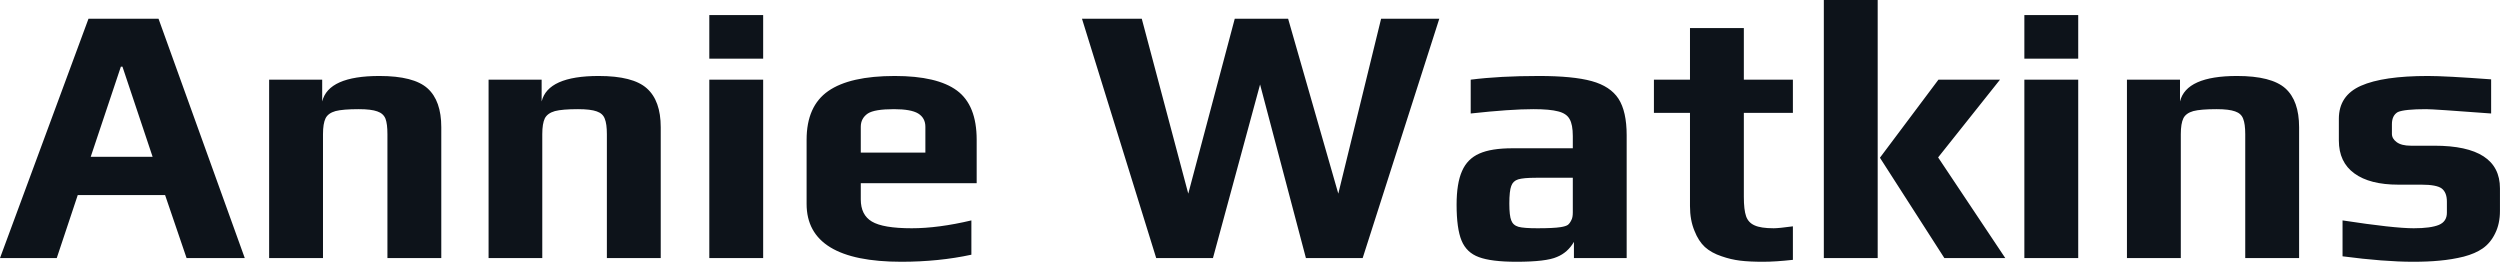 <svg fill="#0D131A" viewBox="0 0 155.963 16.33" height="100%" width="100%" xmlns="http://www.w3.org/2000/svg"><path preserveAspectRatio="none" d="M0 16.10L5.52 1.17L9.89 1.17L15.27 16.10L11.64 16.10L10.30 12.17L4.85 12.17L3.54 16.10L0 16.10ZM5.66 9.78L9.52 9.78L7.64 4.16L7.54 4.16L5.66 9.78ZM16.79 16.10L16.79 4.97L20.10 4.97L20.10 6.33Q20.49 4.74 23.67 4.74L23.67 4.74Q25.81 4.74 26.67 5.51Q27.53 6.28 27.53 7.94L27.53 7.94L27.53 16.10L24.17 16.10L24.17 8.37Q24.17 7.73 24.05 7.41Q23.92 7.08 23.54 6.95Q23.16 6.81 22.38 6.81L22.38 6.81Q21.39 6.81 20.93 6.93Q20.47 7.06 20.31 7.38Q20.15 7.71 20.15 8.37L20.15 8.37L20.15 16.10L16.79 16.10ZM30.48 16.10L30.48 4.97L33.79 4.97L33.79 6.33Q34.18 4.74 37.35 4.74L37.35 4.74Q39.49 4.74 40.35 5.51Q41.22 6.28 41.22 7.94L41.22 7.94L41.22 16.10L37.86 16.10L37.86 8.37Q37.86 7.73 37.73 7.41Q37.61 7.08 37.23 6.95Q36.85 6.81 36.06 6.81L36.06 6.81Q35.08 6.81 34.62 6.93Q34.16 7.06 33.99 7.38Q33.83 7.71 33.83 8.37L33.83 8.37L33.83 16.10L30.48 16.10ZM44.25 3.66L44.25 0.94L47.61 0.94L47.61 3.66L44.25 3.66ZM44.25 16.10L44.25 4.97L47.61 4.97L47.61 16.10L44.25 16.10ZM56.23 16.33Q50.32 16.33 50.32 12.72L50.32 12.72L50.32 8.72Q50.32 6.62 51.67 5.68Q53.02 4.74 55.82 4.74L55.82 4.74Q58.47 4.74 59.70 5.65Q60.93 6.56 60.93 8.72L60.93 8.72L60.93 11.43L53.70 11.43L53.70 12.44Q53.70 13.41 54.39 13.82Q55.09 14.24 56.88 14.24L56.88 14.24Q58.53 14.24 60.60 13.75L60.60 13.75L60.60 15.89Q58.56 16.33 56.23 16.33L56.23 16.33ZM53.70 9.52L57.73 9.52L57.73 7.91Q57.73 7.36 57.28 7.08Q56.83 6.81 55.77 6.81L55.77 6.81Q54.56 6.81 54.14 7.08L54.14 7.08Q53.70 7.38 53.70 7.91L53.70 7.91L53.70 9.52ZM72.13 16.10L67.50 1.17L71.23 1.17L74.13 12.08L77.03 1.17L80.36 1.17L83.49 12.08L86.16 1.17L89.79 1.17L85.01 16.10L81.47 16.10L78.61 5.27L75.67 16.10L72.13 16.10ZM94.60 16.33Q93.03 16.33 92.26 16.04Q91.49 15.76 91.18 15.01Q90.87 14.26 90.87 12.77L90.87 12.77Q90.87 11.43 91.21 10.67Q91.54 9.91 92.29 9.58Q93.03 9.25 94.35 9.25L94.35 9.25L98.12 9.25L98.12 8.49Q98.12 7.77 97.92 7.43Q97.73 7.08 97.21 6.95Q96.69 6.81 95.66 6.81L95.66 6.81Q94.23 6.81 91.75 7.08L91.75 7.08L91.75 4.97Q93.56 4.74 96.00 4.74L96.00 4.74Q98.14 4.74 99.30 5.06Q100.46 5.38 100.97 6.16Q101.48 6.95 101.48 8.44L101.48 8.44L101.48 16.10L98.19 16.10L98.19 15.09Q97.80 15.76 97.13 16.03L97.13 16.03Q96.46 16.33 94.60 16.33L94.60 16.33ZM95.91 14.24Q96.92 14.24 97.36 14.17L97.36 14.17Q97.68 14.12 97.81 14.03Q97.93 13.94 98.03 13.73L98.03 13.73Q98.12 13.57 98.12 13.25L98.12 13.25L98.12 11.09L95.82 11.09Q95.04 11.09 94.71 11.19Q94.39 11.29 94.28 11.60Q94.16 11.91 94.16 12.70L94.16 12.70Q94.16 13.46 94.28 13.75Q94.39 14.05 94.73 14.15Q95.06 14.24 95.91 14.24L95.91 14.24ZM109.99 16.33Q109.13 16.33 108.56 16.26Q107.98 16.19 107.41 15.99L107.41 15.99Q106.77 15.78 106.36 15.41Q105.96 15.04 105.71 14.40L105.71 14.40Q105.43 13.73 105.43 12.86L105.43 12.86L105.43 7.04L103.18 7.04L103.18 4.97L105.43 4.97L105.43 1.75L108.79 1.75L108.79 4.97L111.85 4.97L111.85 7.04L108.79 7.04L108.79 12.28Q108.79 13.09 108.93 13.49Q109.07 13.89 109.46 14.06Q109.85 14.24 110.65 14.24L110.65 14.24Q110.97 14.24 111.85 14.12L111.85 14.12L111.85 16.21Q110.77 16.33 109.99 16.33L109.99 16.33ZM113.78 16.10L113.78 0L117.14 0L117.14 16.10L113.78 16.10ZM121.30 16.10L117.28 9.84L120.93 4.97L124.77 4.97L120.91 9.82L125.10 16.10L121.30 16.10ZM126.29 3.66L126.29 0.94L129.65 0.94L129.65 3.66L126.29 3.66ZM126.29 16.10L126.29 4.97L129.65 4.97L129.65 16.10L126.29 16.10ZM132.69 16.10L132.69 4.97L136.00 4.97L136.00 6.33Q136.39 4.74 139.56 4.74L139.56 4.74Q141.70 4.74 142.57 5.51Q143.43 6.28 143.43 7.94L143.43 7.94L143.43 16.10L140.07 16.10L140.07 8.37Q140.07 7.73 139.94 7.41Q139.82 7.08 139.44 6.95Q139.06 6.81 138.28 6.81L138.28 6.81Q137.29 6.81 136.83 6.93Q136.37 7.06 136.21 7.38Q136.05 7.71 136.05 8.37L136.05 8.37L136.05 16.10L132.69 16.10ZM150.53 16.33Q148.74 16.33 146.14 15.99L146.14 15.99L146.14 13.75Q149.34 14.24 150.58 14.24L150.58 14.24Q151.64 14.24 152.15 14.03Q152.65 13.82 152.65 13.27L152.65 13.27L152.65 12.58Q152.65 12.01 152.33 11.76Q152.01 11.52 151.06 11.52L151.06 11.52L149.62 11.52Q147.84 11.52 146.88 10.82Q145.91 10.12 145.91 8.76L145.91 8.76L145.91 7.41Q145.91 5.96 147.29 5.35Q148.67 4.74 151.46 4.74L151.46 4.74Q152.56 4.74 155.41 4.95L155.41 4.95L155.41 7.08Q151.82 6.81 151.36 6.81L151.36 6.81Q150.01 6.81 149.59 6.99L149.59 6.99Q149.22 7.20 149.22 7.75L149.22 7.75L149.22 8.35Q149.22 8.65 149.52 8.87Q149.82 9.09 150.40 9.09L150.40 9.09L151.87 9.09Q155.96 9.09 155.96 11.75L155.96 11.75L155.96 13.16Q155.96 13.96 155.66 14.56Q155.37 15.16 154.88 15.50L154.88 15.50Q154.42 15.82 153.70 16.01Q152.97 16.19 152.19 16.26L152.19 16.26Q151.48 16.33 150.53 16.33L150.53 16.33Z"></path></svg>